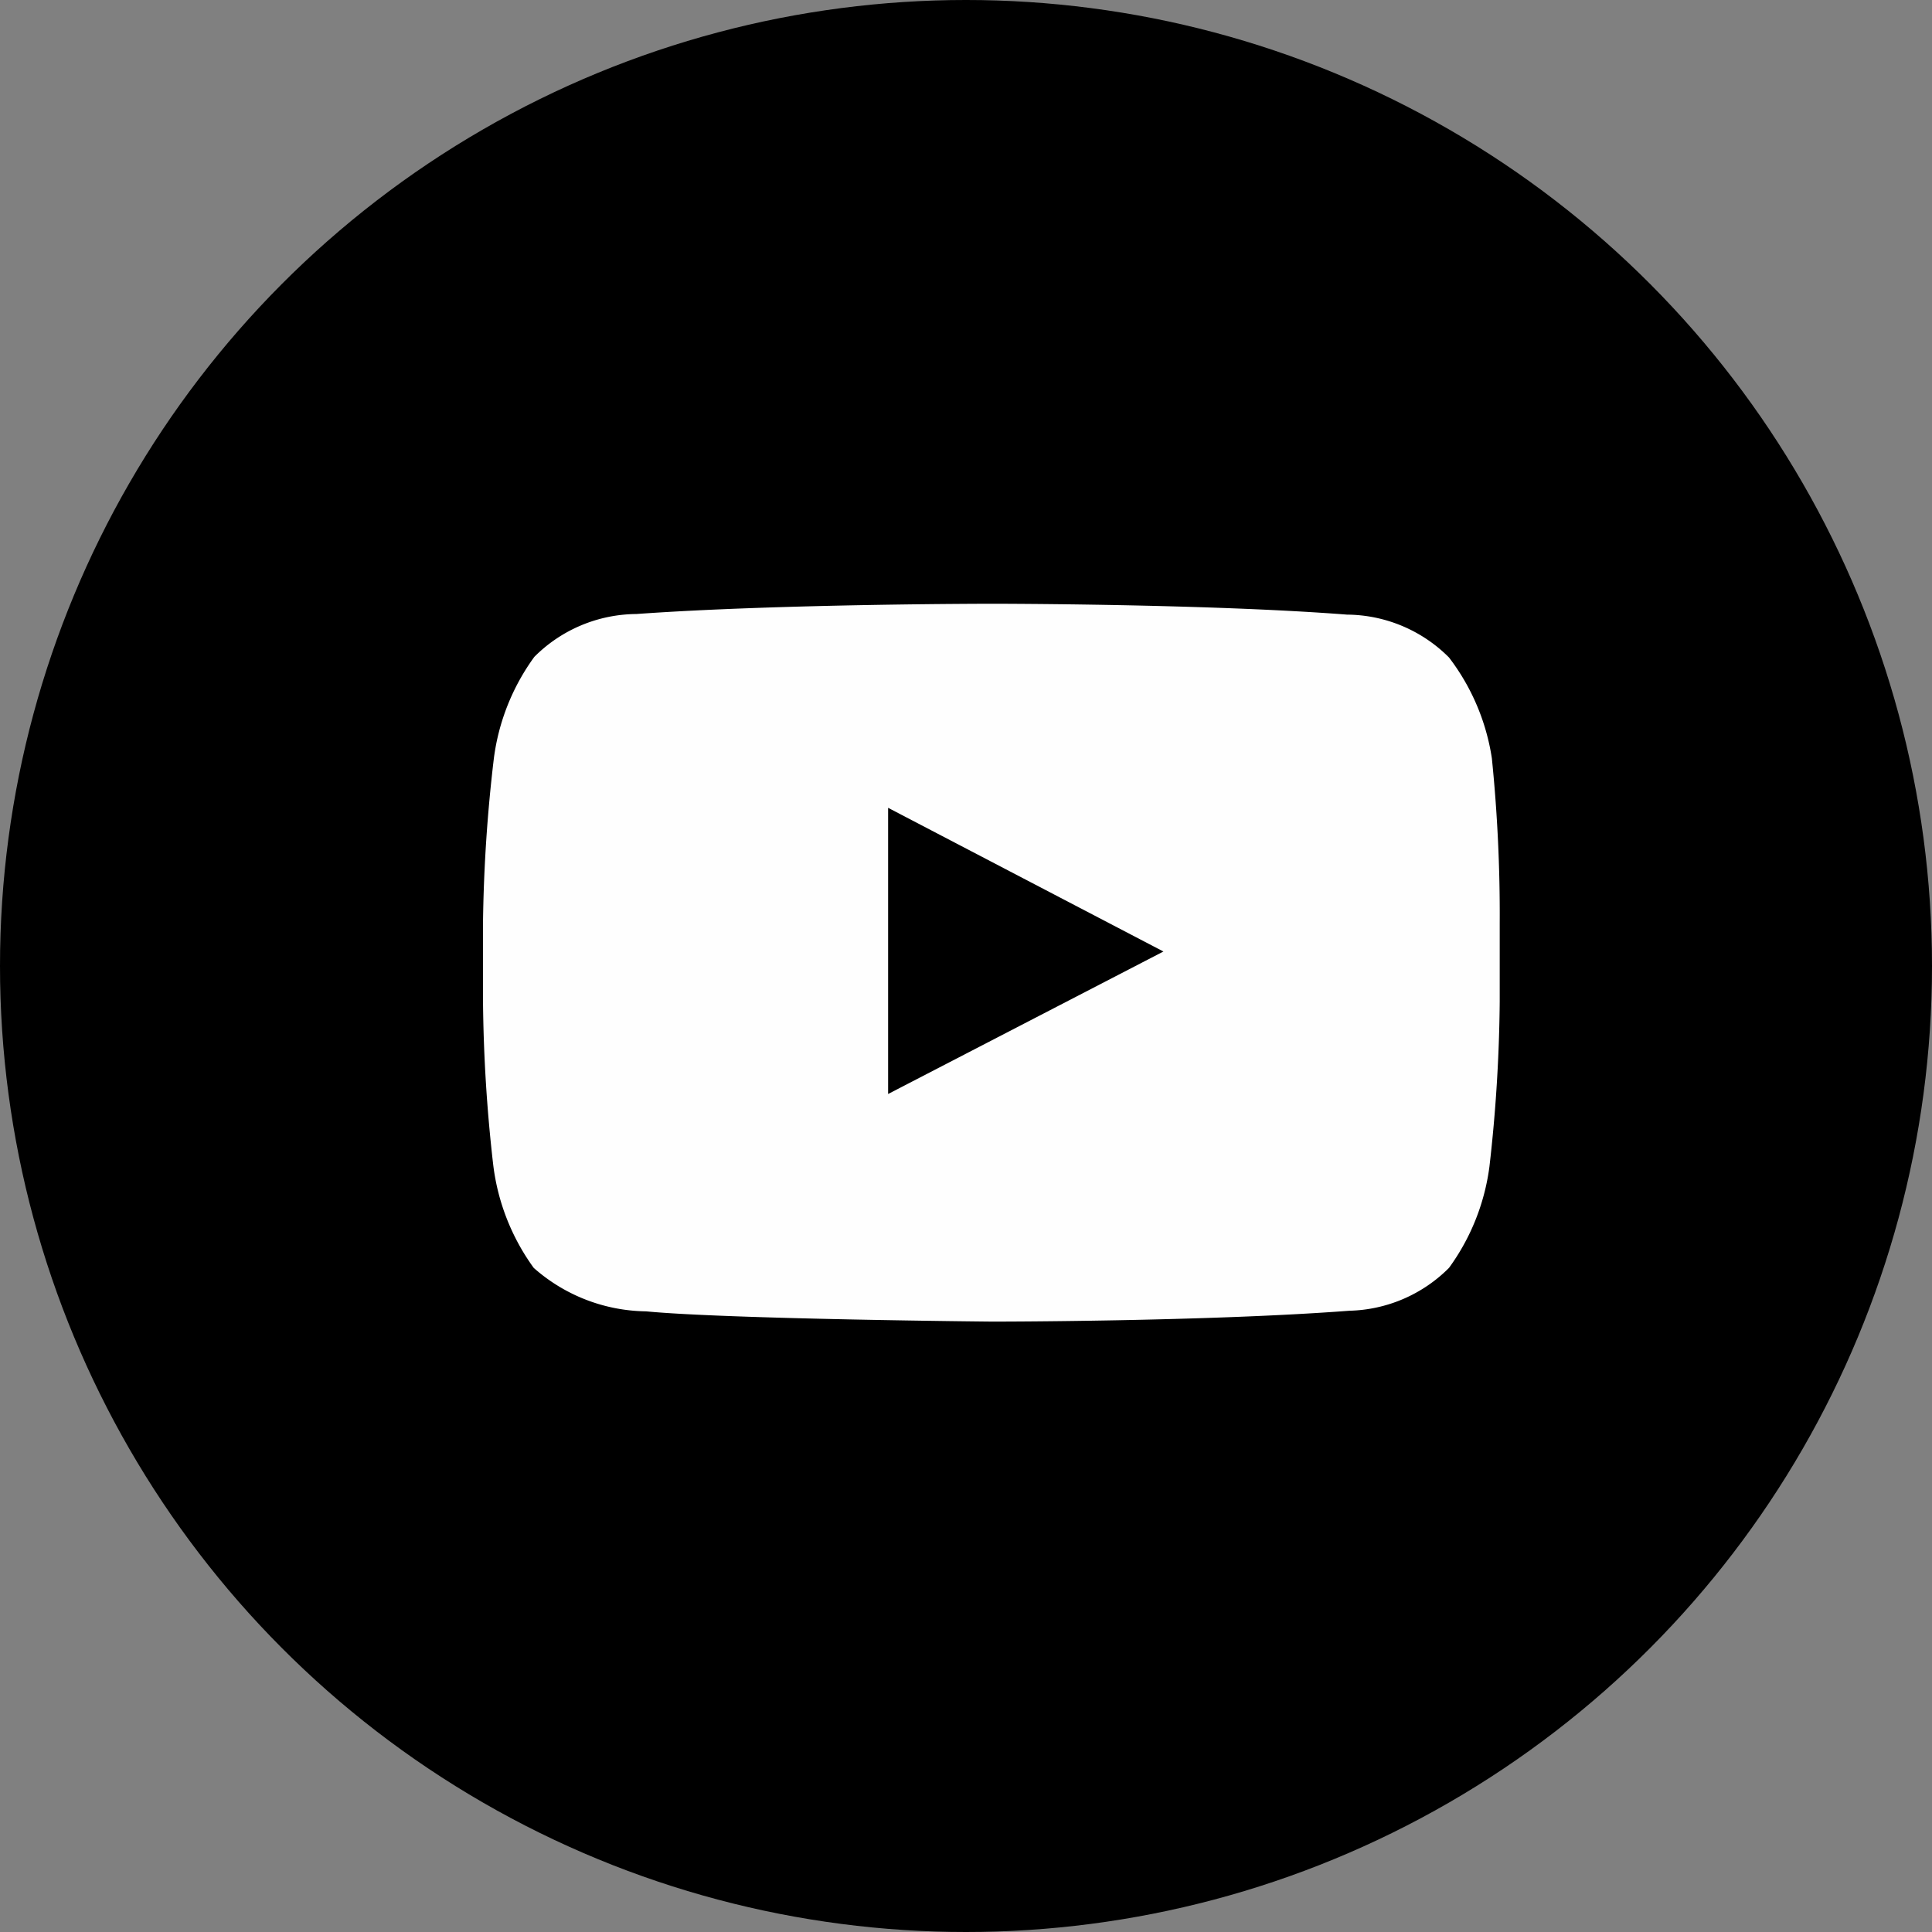 <svg xmlns="http://www.w3.org/2000/svg" viewBox="0 0 32 32">
  <rect x="0" y="0" width="32" height="32" fill="#808080" stroke="none"/>
  <defs>
    <style>
      .cls-1 {
        fill: #fefefe;
        fill-rule: evenodd;
      }
    </style>
  </defs>
  <title>icon_youtube</title>
  <g id="Warstwa_5" data-name="Warstwa 5">
    <g>
      <circle cx="16" cy="16" r="16"/>
      <path class="cls-1" d="M24.71,12.56A3.65,3.65,0,0,0,24,10.89a2.41,2.41,0,0,0-1.69-.71C20,10,16.44,10,16.44,10h0s-3.54,0-5.9.17a2.41,2.41,0,0,0-1.69.71,3.65,3.65,0,0,0-.67,1.68A25.52,25.52,0,0,0,8,15.29v1.28a25.52,25.52,0,0,0,.17,2.73A3.65,3.65,0,0,0,8.84,21a2.86,2.86,0,0,0,1.86.72c1.35.13,5.74.17,5.74.17s3.55,0,5.91-.18A2.41,2.41,0,0,0,24,21a3.65,3.65,0,0,0,.67-1.68,25.58,25.58,0,0,0,.17-2.73V15.29A25.58,25.58,0,0,0,24.71,12.56Zm-10,5.56V13.38l4.56,2.38Z"/>
    </g>
  </g>
</svg>
